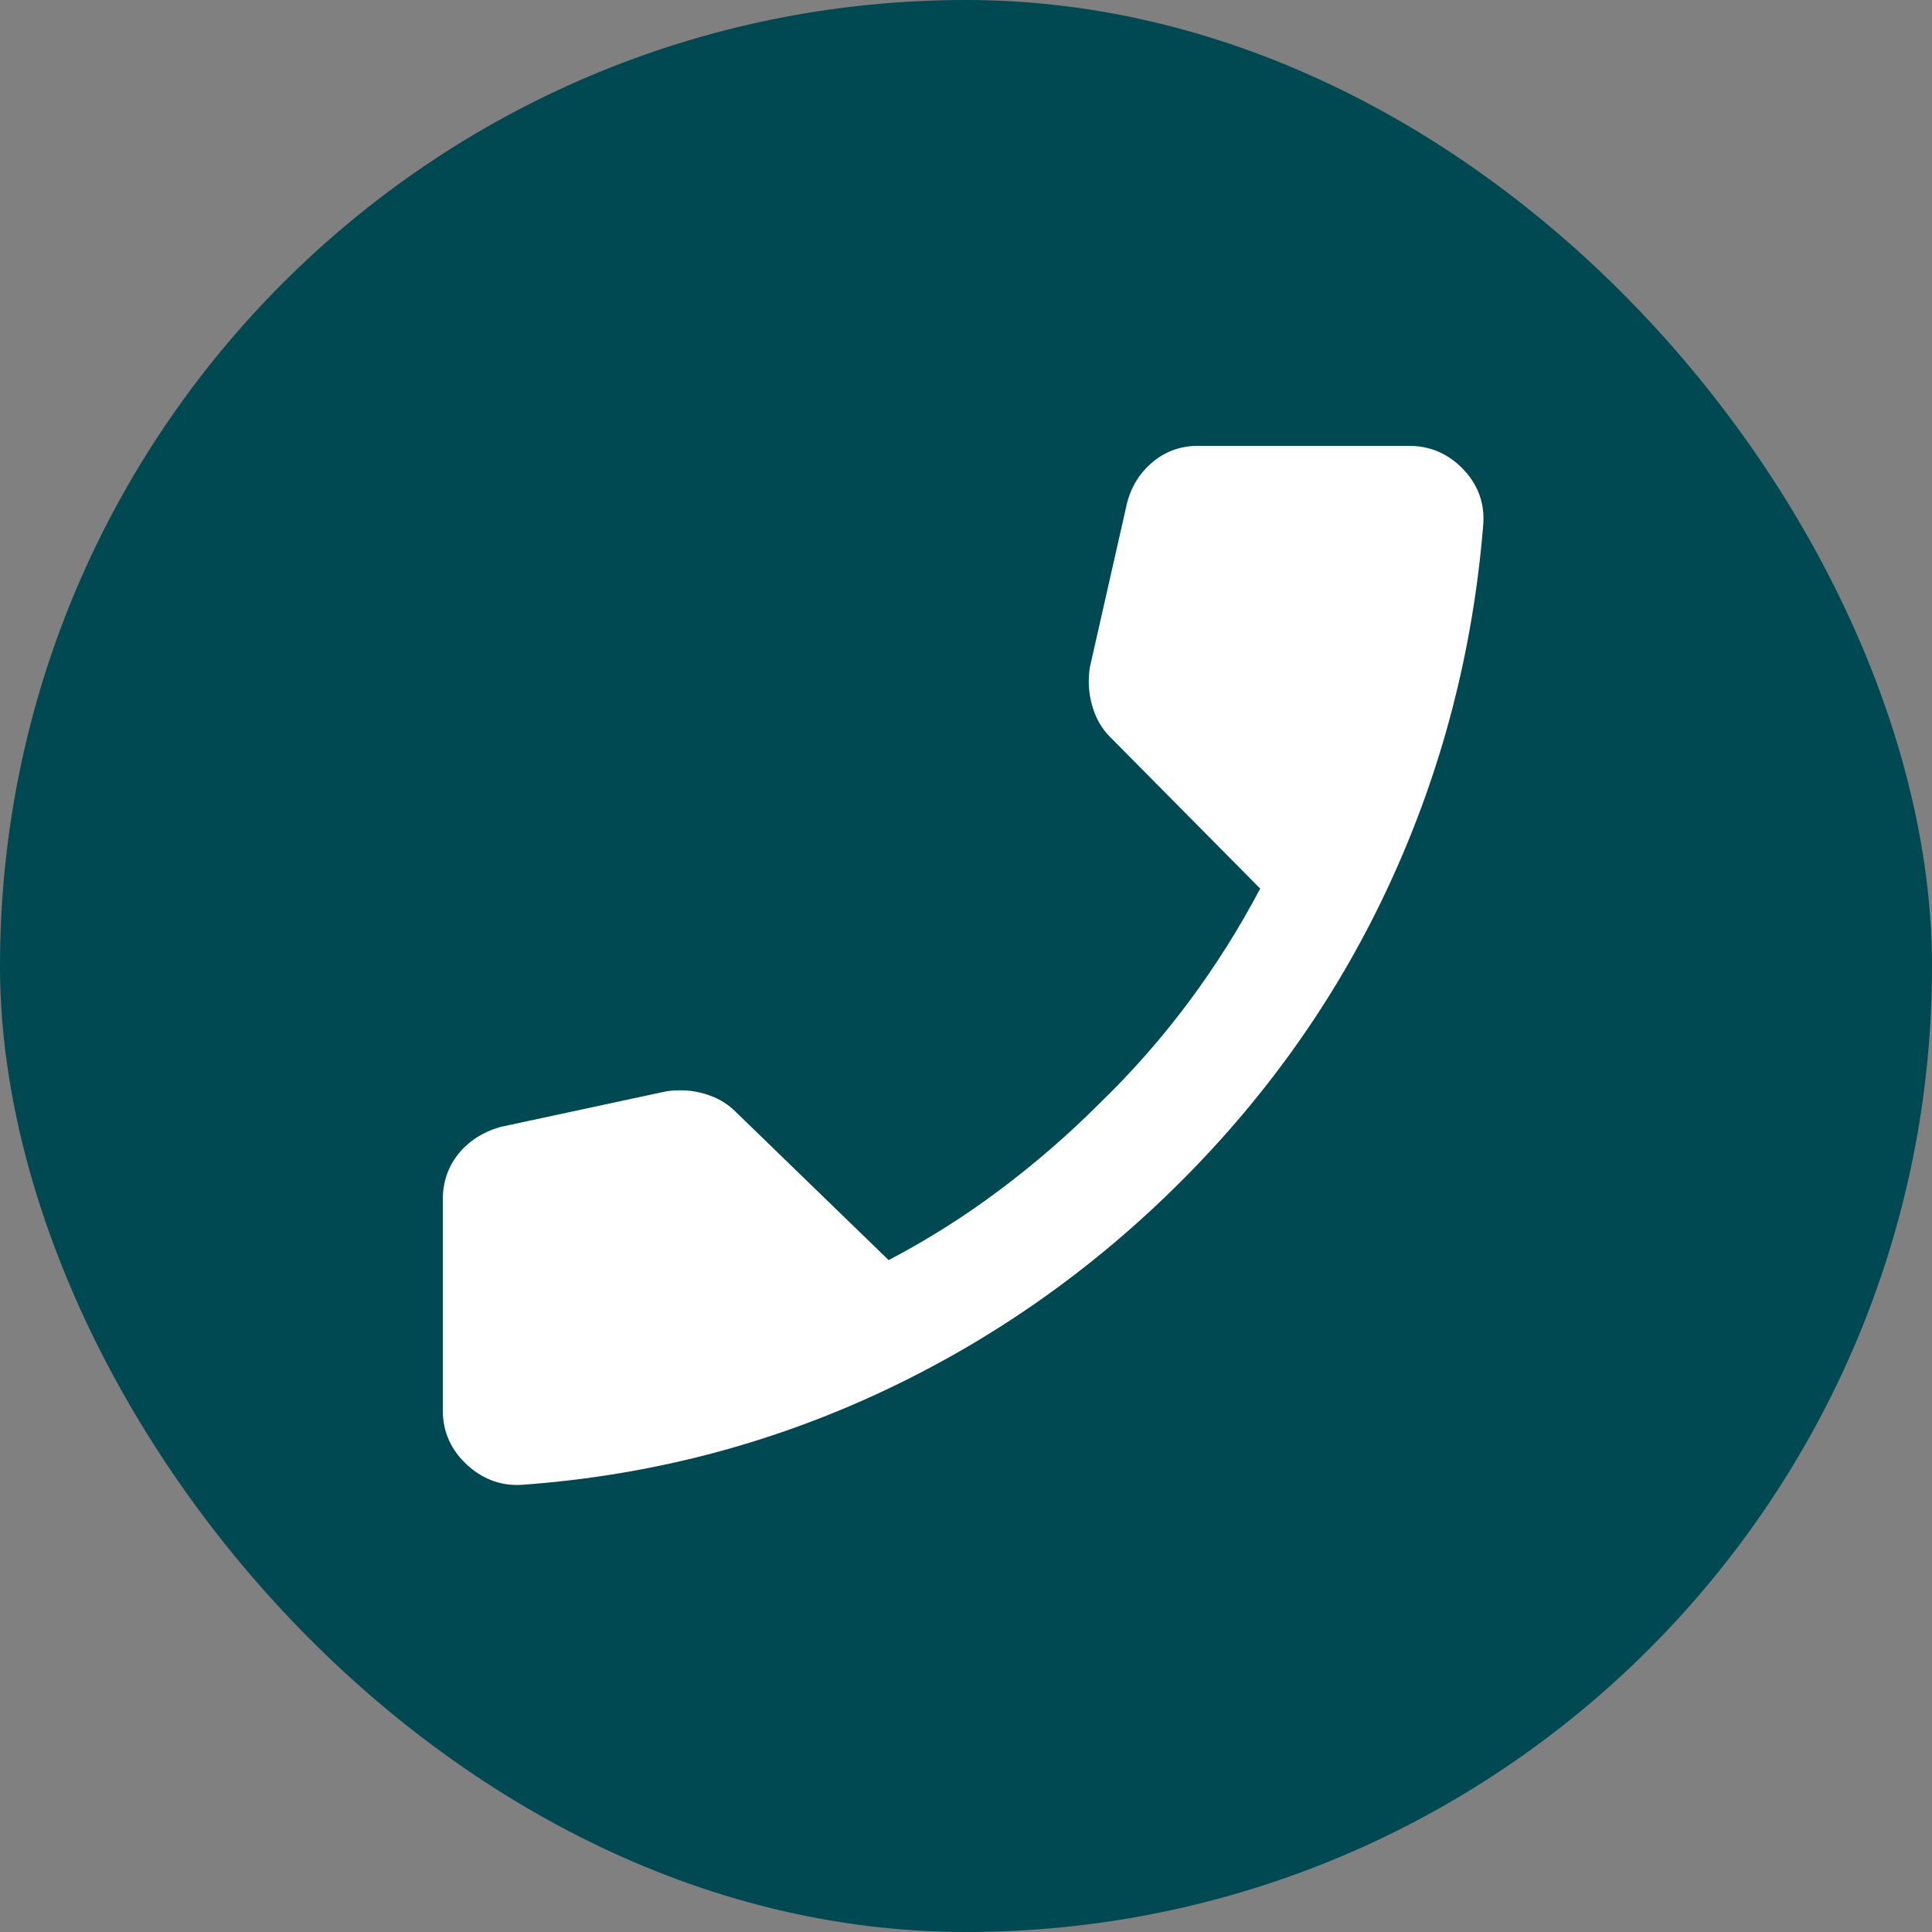 <?xml version="1.0" encoding="UTF-8"?> <svg xmlns="http://www.w3.org/2000/svg" width="26" height="26" viewBox="0 0 26 26" fill="none"><rect x="0" y="0" width="26" height="26" fill="#808080" stroke="none"/><rect x="26" y="26" width="26" height="26" rx="13" transform="rotate(-180 26 26)" fill="#004852"></rect><mask id="mask0_950_800" style="mask-type:alpha" maskUnits="userSpaceOnUse" x="3" y="3" width="20" height="20"><rect x="3" y="3" width="20" height="20" fill="#D9D9D9"></rect></mask><g mask="url(#mask0_950_800)"><path d="M7.063 19.979C6.771 20.007 6.515 19.92 6.292 19.719C6.07 19.517 5.959 19.271 5.959 18.979V16.146C5.959 15.91 6.028 15.705 6.167 15.531C6.306 15.358 6.494 15.236 6.73 15.167L8.959 14.688C9.14 14.66 9.313 14.67 9.48 14.719C9.646 14.767 9.785 14.847 9.896 14.958L11.959 16.958C12.487 16.681 12.987 16.365 13.459 16.01C13.931 15.656 14.376 15.271 14.792 14.854C15.237 14.424 15.639 13.965 16.001 13.479C16.362 12.993 16.681 12.486 16.959 11.958L14.938 9.917C14.827 9.806 14.747 9.667 14.699 9.5C14.65 9.333 14.639 9.16 14.667 8.979L15.167 6.771C15.223 6.549 15.338 6.365 15.511 6.219C15.685 6.073 15.889 6 16.126 6H18.959C19.251 6 19.497 6.108 19.699 6.323C19.9 6.538 19.987 6.792 19.959 7.083C19.82 8.764 19.407 10.354 18.719 11.854C18.032 13.354 17.091 14.701 15.896 15.896C14.702 17.09 13.351 18.038 11.844 18.74C10.338 19.441 8.744 19.854 7.063 19.979Z" fill="white"></path></g></svg> 